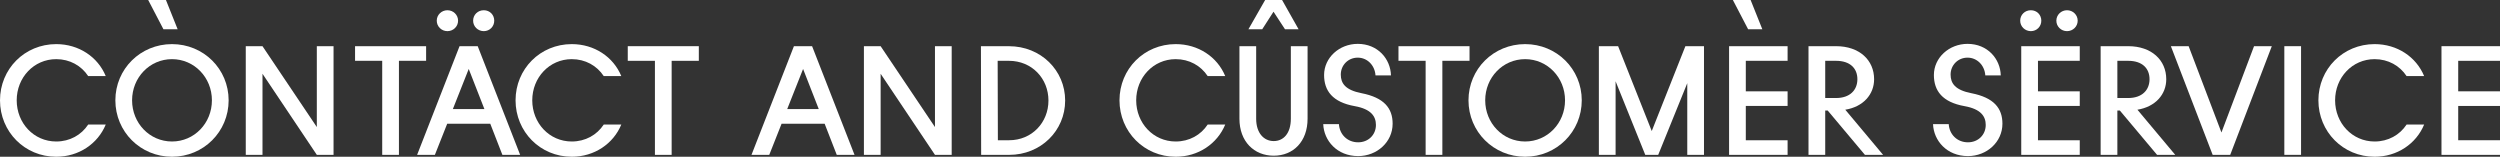 <svg xmlns="http://www.w3.org/2000/svg" id="Layer_1" data-name="Layer 1" viewBox="0 0 1291.57 80.98"><rect x="0" y="0" width="1291.57" height="80.98" fill="#333333" stroke="none"/><defs><style>      .cls-1 {        fill: #fff;      }    </style></defs><path class="cls-1" d="M0,51.83c0-16.2,12.74-29.04,29.04-29.04,11.66,0,21.49,6.59,25.59,16.52h-9.07c-3.56-5.4-9.5-8.75-16.52-8.75-11.55,0-20.41,9.5-20.41,21.27s8.85,21.27,20.41,21.27c7.02,0,12.96-3.35,16.52-8.75h9.07c-4.1,9.93-13.93,16.63-25.59,16.63-16.3,0-29.04-12.96-29.04-29.15Z"></path><path class="cls-1" d="M59.6,51.83c0-16.2,12.96-29.04,29.26-29.04s29.26,12.85,29.26,29.04-12.96,29.15-29.26,29.15-29.26-12.96-29.26-29.15ZM109.48,51.83c0-11.77-9.07-21.27-20.62-21.27s-20.62,9.5-20.62,21.27,9.07,21.27,20.62,21.27,20.62-9.5,20.62-21.27ZM76.55,0h9.18l6.05,15.12h-7.34l-7.88-15.12Z"></path><path class="cls-1" d="M126.97,23.86h8.64l28.07,41.78V23.86h8.64v56.14h-8.64l-28.07-41.89v41.89h-8.64V23.86Z"></path><path class="cls-1" d="M197.47,31.42h-14.04v-7.56h36.71v7.56h-14.04v48.59h-8.64V31.42Z"></path><path class="cls-1" d="M237.41,23.86h9.39l21.92,56.14h-9.18l-6.26-16.09h-22.24l-6.37,16.09h-9.18l21.92-56.14ZM225.64,10.69c0-3.02,2.48-5.4,5.51-5.4s5.51,2.38,5.51,5.4-2.48,5.4-5.51,5.4-5.51-2.38-5.51-5.4ZM250.26,56.36l-8.1-20.73-8.21,20.73h16.3ZM244.43,10.69c0-3.02,2.38-5.4,5.51-5.4s5.4,2.38,5.4,5.4-2.38,5.4-5.4,5.4-5.51-2.38-5.51-5.4Z"></path><path class="cls-1" d="M266.35,51.83c0-16.2,12.74-29.04,29.04-29.04,11.66,0,21.49,6.59,25.59,16.52h-9.07c-3.56-5.4-9.5-8.75-16.52-8.75-11.55,0-20.41,9.5-20.41,21.27s8.85,21.27,20.41,21.27c7.02,0,12.96-3.35,16.52-8.75h9.07c-4.1,9.93-13.93,16.63-25.59,16.63-16.3,0-29.04-12.96-29.04-29.15Z"></path><path class="cls-1" d="M338.36,31.42h-14.04v-7.56h36.71v7.56h-14.04v48.59h-8.64V31.42Z"></path><path class="cls-1" d="M410.16,23.86h9.39l21.92,56.14h-9.18l-6.26-16.09h-22.24l-6.37,16.09h-9.18l21.92-56.14ZM423,56.36l-8.1-20.73-8.21,20.73h16.3Z"></path><path class="cls-1" d="M446.32,23.86h8.64l28.07,41.78V23.86h8.64v56.14h-8.64l-28.07-41.89v41.89h-8.64V23.86Z"></path><path class="cls-1" d="M506.89,80.01l-.11-56.14h14.47c16.52,0,29.04,12.52,29.04,28.07s-12.52,28.07-28.94,28.07h-14.47ZM541.66,51.93c0-11.34-8.53-20.51-20.41-20.51h-5.83l.11,41.03h5.83c11.77,0,20.3-9.18,20.3-20.51Z"></path><path class="cls-1" d="M578.36,51.83c0-16.2,12.74-29.04,29.04-29.04,11.66,0,21.49,6.59,25.59,16.52h-9.07c-3.56-5.4-9.5-8.75-16.52-8.75-11.55,0-20.41,9.5-20.41,21.27s8.85,21.27,20.41,21.27c7.02,0,12.96-3.35,16.52-8.75h9.07c-4.1,9.93-13.93,16.63-25.59,16.63-16.3,0-29.04-12.96-29.04-29.15Z"></path><path class="cls-1" d="M640.33,61.33V23.86h8.64v37.47c0,7.45,4,11.55,9.07,11.55s8.85-4,8.85-11.55V23.86h8.64v37.47c0,11.77-7.34,19.11-17.49,19.11s-17.71-7.34-17.71-19.11ZM653.61,0h8.75l8.53,15.12h-7.02l-5.94-9.07-5.83,9.07h-7.13l8.64-15.12Z"></path><path class="cls-1" d="M683.63,64.13h8.1c.32,5.29,4.32,9.39,9.93,9.39,5.29,0,9.18-3.89,9.18-8.96,0-4.43-2.48-8.21-10.91-9.72-11.55-2.05-15.87-7.99-15.87-16.09,0-8.96,7.88-16.09,17.38-16.09,10.37,0,16.95,7.77,17.17,16.3h-7.99c-.32-5.18-4.21-9.18-9.18-9.18s-8.75,3.89-8.75,8.75c0,4.54,2.38,7.99,10.69,9.61,11.66,2.27,16.09,7.77,16.09,15.76,0,9.5-8.1,16.74-17.82,16.74-10.91,0-17.71-7.99-18.03-16.52Z"></path><path class="cls-1" d="M736.53,31.42h-14.04v-7.56h36.71v7.56h-14.04v48.59h-8.64V31.42Z"></path><path class="cls-1" d="M758.66,51.83c0-16.2,12.96-29.04,29.26-29.04s29.26,12.85,29.26,29.04-12.96,29.15-29.26,29.15-29.26-12.96-29.26-29.15ZM808.54,51.83c0-11.77-9.07-21.27-20.62-21.27s-20.62,9.5-20.62,21.27,9.07,21.27,20.62,21.27,20.62-9.5,20.62-21.27Z"></path><path class="cls-1" d="M826.03,23.86h9.93l17.38,43.84,17.38-43.84h9.61v56.14h-8.64v-37.03l-15.01,37.03h-6.69l-15.33-38.01v38.01h-8.64V23.86Z"></path><path class="cls-1" d="M893.29,23.86h30.23v7.56h-21.59v15.76h21.59v7.56h-21.59v17.71h21.59v7.56h-30.23V23.86ZM895.24,0h9.18l6.05,15.12h-7.34l-7.88-15.12Z"></path><path class="cls-1" d="M934.32,23.86h14.25c12.09,0,19.65,7.23,19.65,17.06,0,7.88-5.61,14.25-14.9,15.76l19.54,23.32h-9.39l-19.22-22.89h-1.29v22.89h-8.64V23.86ZM942.96,31.42v19.22h5.61c7.13,0,11.01-4.1,11.01-9.72s-3.78-9.5-11.01-9.5h-5.61Z"></path><path class="cls-1" d="M998.67,64.13h8.1c.32,5.29,4.32,9.39,9.93,9.39,5.29,0,9.18-3.89,9.18-8.96,0-4.43-2.48-8.21-10.91-9.72-11.55-2.05-15.87-7.99-15.87-16.09,0-8.96,7.88-16.09,17.38-16.09,10.37,0,16.95,7.77,17.17,16.3h-7.99c-.32-5.18-4.21-9.18-9.18-9.18s-8.75,3.89-8.75,8.75c0,4.54,2.38,7.99,10.69,9.61,11.66,2.27,16.09,7.77,16.09,15.76,0,9.5-8.1,16.74-17.82,16.74-10.91,0-17.71-7.99-18.03-16.52Z"></path><path class="cls-1" d="M1043.69,10.69c0-3.02,2.38-5.4,5.51-5.4s5.4,2.38,5.4,5.4-2.38,5.4-5.4,5.4-5.51-2.38-5.51-5.4ZM1044.23,23.86h30.23v7.56h-21.59v15.76h21.59v7.56h-21.59v17.71h21.59v7.56h-30.23V23.86ZM1062.37,10.69c0-3.02,2.48-5.4,5.51-5.4s5.51,2.38,5.51,5.4-2.48,5.4-5.51,5.4-5.51-2.38-5.51-5.4Z"></path><path class="cls-1" d="M1085.25,23.86h14.25c12.09,0,19.65,7.23,19.65,17.06,0,7.88-5.61,14.25-14.9,15.76l19.54,23.32h-9.39l-19.22-22.89h-1.29v22.89h-8.64V23.86ZM1093.89,31.42v19.22h5.61c7.13,0,11.01-4.1,11.01-9.72s-3.78-9.5-11.01-9.5h-5.61Z"></path><path class="cls-1" d="M1121.53,23.86h9.18l16.95,44.59,16.84-44.59h9.18l-21.49,56.14h-9.07l-21.59-56.14Z"></path><path class="cls-1" d="M1180.15,23.86h8.64v56.14h-8.64V23.86Z"></path><path class="cls-1" d="M1197.75,51.83c0-16.2,12.74-29.04,29.04-29.04,11.66,0,21.49,6.59,25.59,16.52h-9.07c-3.56-5.4-9.5-8.75-16.52-8.75-11.55,0-20.41,9.5-20.41,21.27s8.85,21.27,20.41,21.27c7.02,0,12.96-3.35,16.52-8.75h9.07c-4.1,9.93-13.93,16.63-25.59,16.63-16.3,0-29.04-12.96-29.04-29.15Z"></path><path class="cls-1" d="M1261.34,23.86h30.23v7.56h-21.59v15.76h21.59v7.56h-21.59v17.71h21.59v7.56h-30.23V23.86Z"></path></svg>